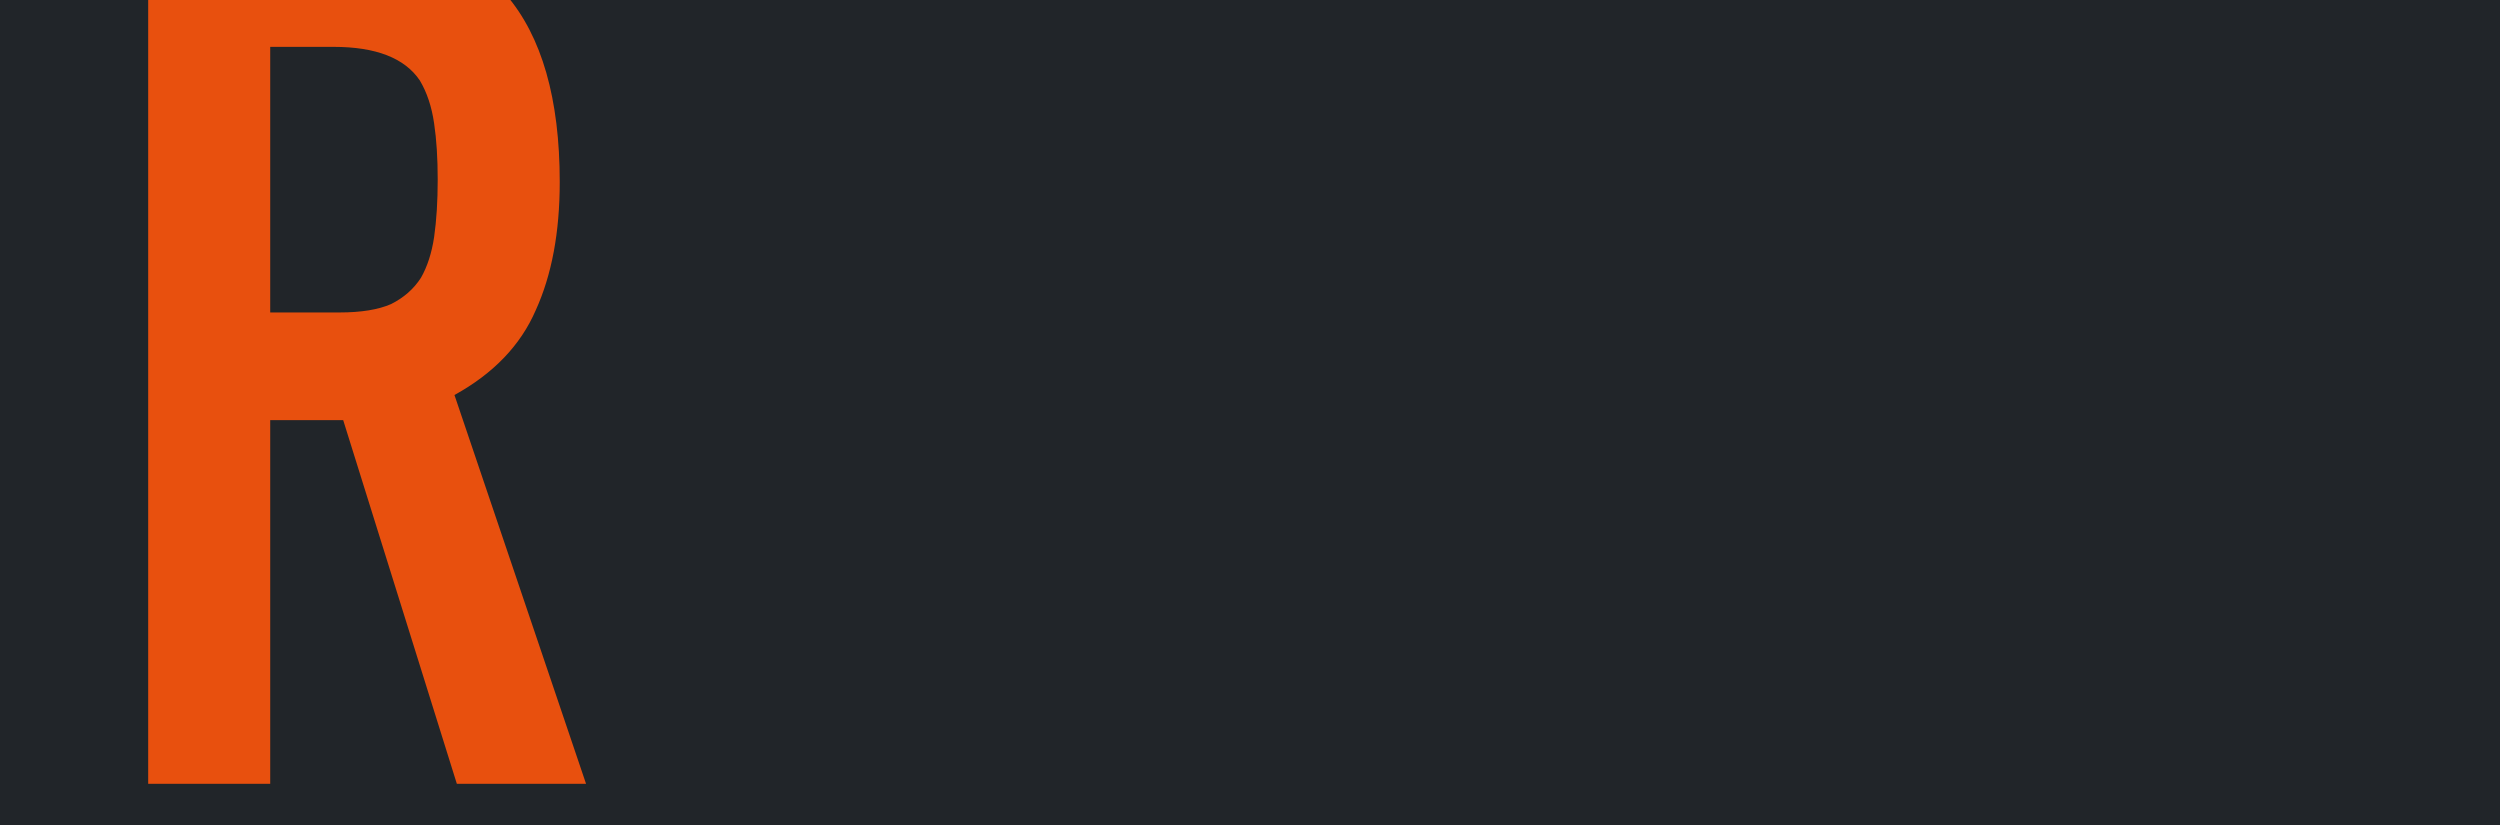 <svg width="303" height="100" viewBox="0 0 303 100" fill="none" xmlns="http://www.w3.org/2000/svg">
<rect x="0" y="0" width="303" height="100" fill="#333333" stroke="none"/>
<g clip-path="url(#clip0_1_134)">
<rect width="303" height="100" fill="white"/>
<rect width="303" height="100" fill="#212529"/>
<path d="M32.75 5.68V37.87H41.16C43.77 37.87 45.848 37.532 47.395 36.855C48.942 36.082 50.15 35.018 51.02 33.665C51.793 32.312 52.325 30.668 52.615 28.735C52.905 26.705 53.05 24.385 53.05 21.775C53.05 19.165 52.905 16.893 52.615 14.96C52.325 12.93 51.745 11.19 50.875 9.74C49.038 7.033 45.558 5.68 40.435 5.68H32.75ZM17.96 95V-8.24H41.74C59.14 -8.24 67.84 1.862 67.84 22.065C67.84 28.155 66.873 33.327 64.94 37.58C63.103 41.833 59.817 45.265 55.08 47.875L71.03 95H55.37L41.595 50.92H32.75V95H17.96Z" fill="#E8500E"/>
</g>
<defs>
<clipPath id="clip0_1_134">
<rect width="303" height="100" fill="white"/>
</clipPath>
</defs>
</svg>
